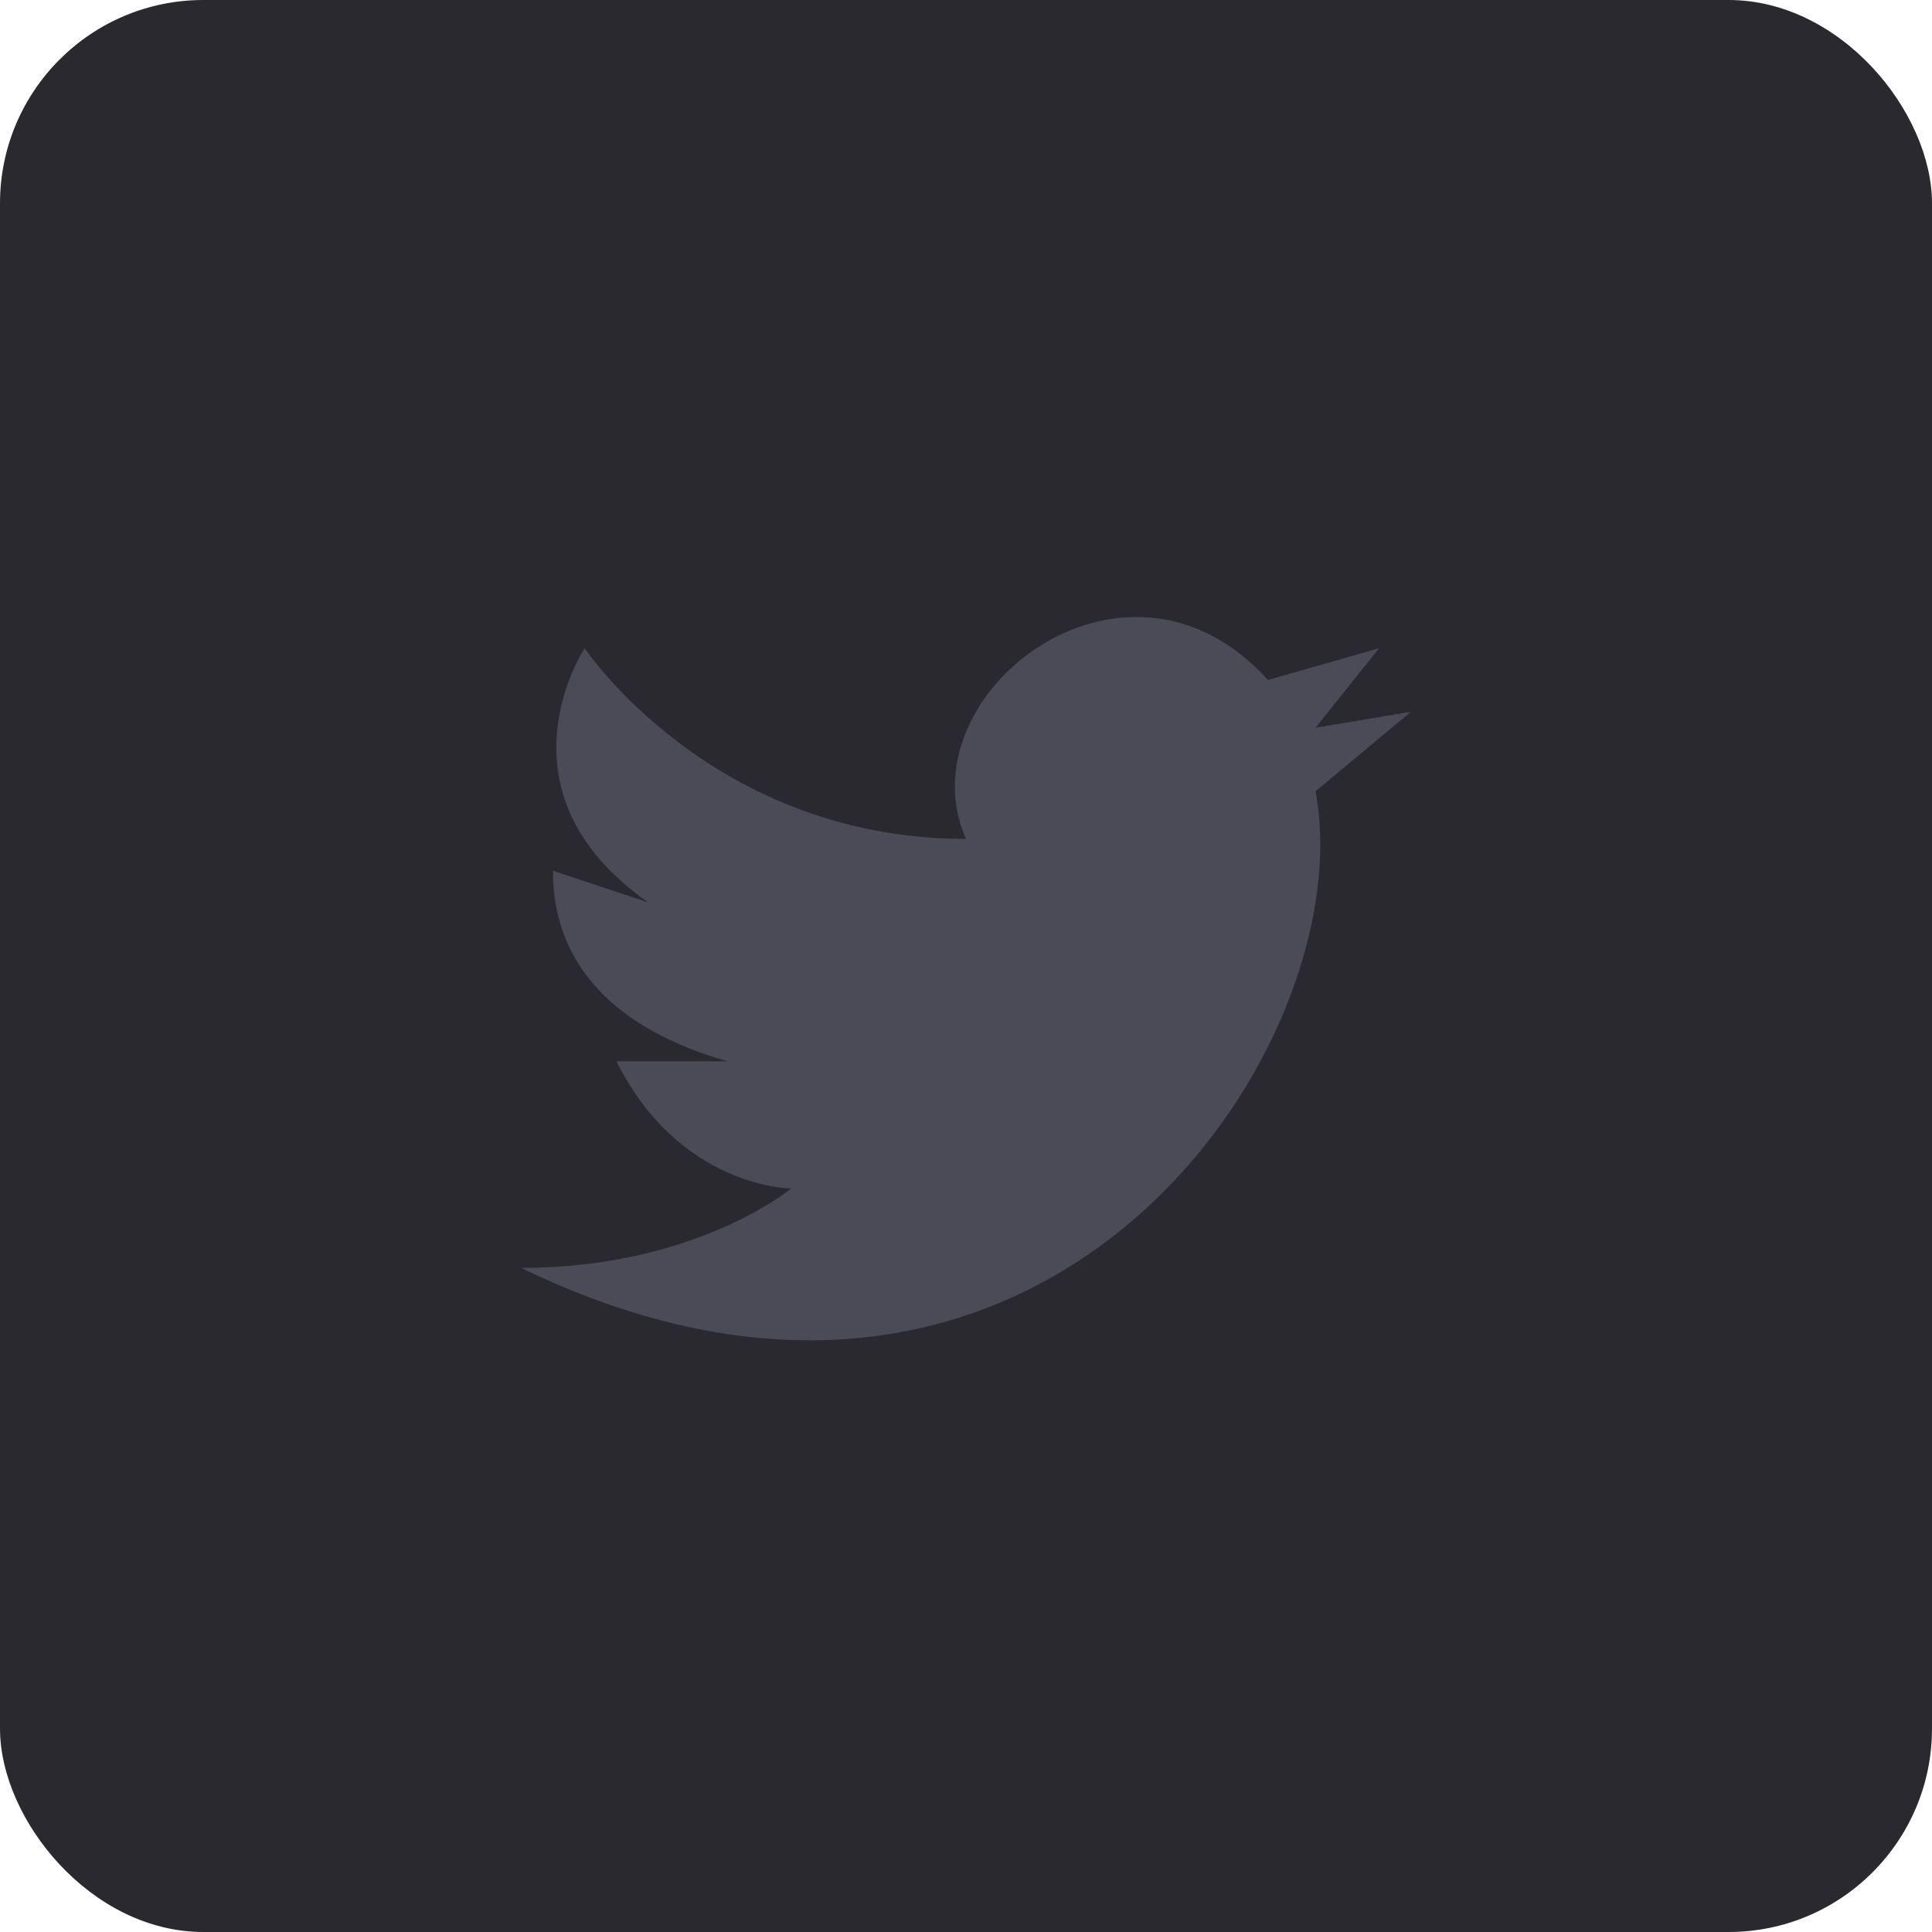 <svg width="38" height="38" viewBox="0 0 38 38" fill="none" xmlns="http://www.w3.org/2000/svg">
<rect width="38" height="38" rx="4" fill="#29292F"/>
<path d="M27.75 14L25.875 14.313L27.125 12.75L24.938 13.375C22.125 10.25 17.75 13.688 19 16.5C14 16.5 11.5 12.75 11.5 12.75C11.5 12.75 9.625 15.563 12.75 17.75L10.875 17.125C10.875 19 12.125 20.25 14.312 20.875H12.125C13.375 23.375 15.562 23.375 15.562 23.375C15.562 23.375 13.688 24.938 10.25 24.938C20.562 29.938 26.812 20.563 25.875 15.563L27.75 14Z" fill="#4B4B58"/>
</svg>
